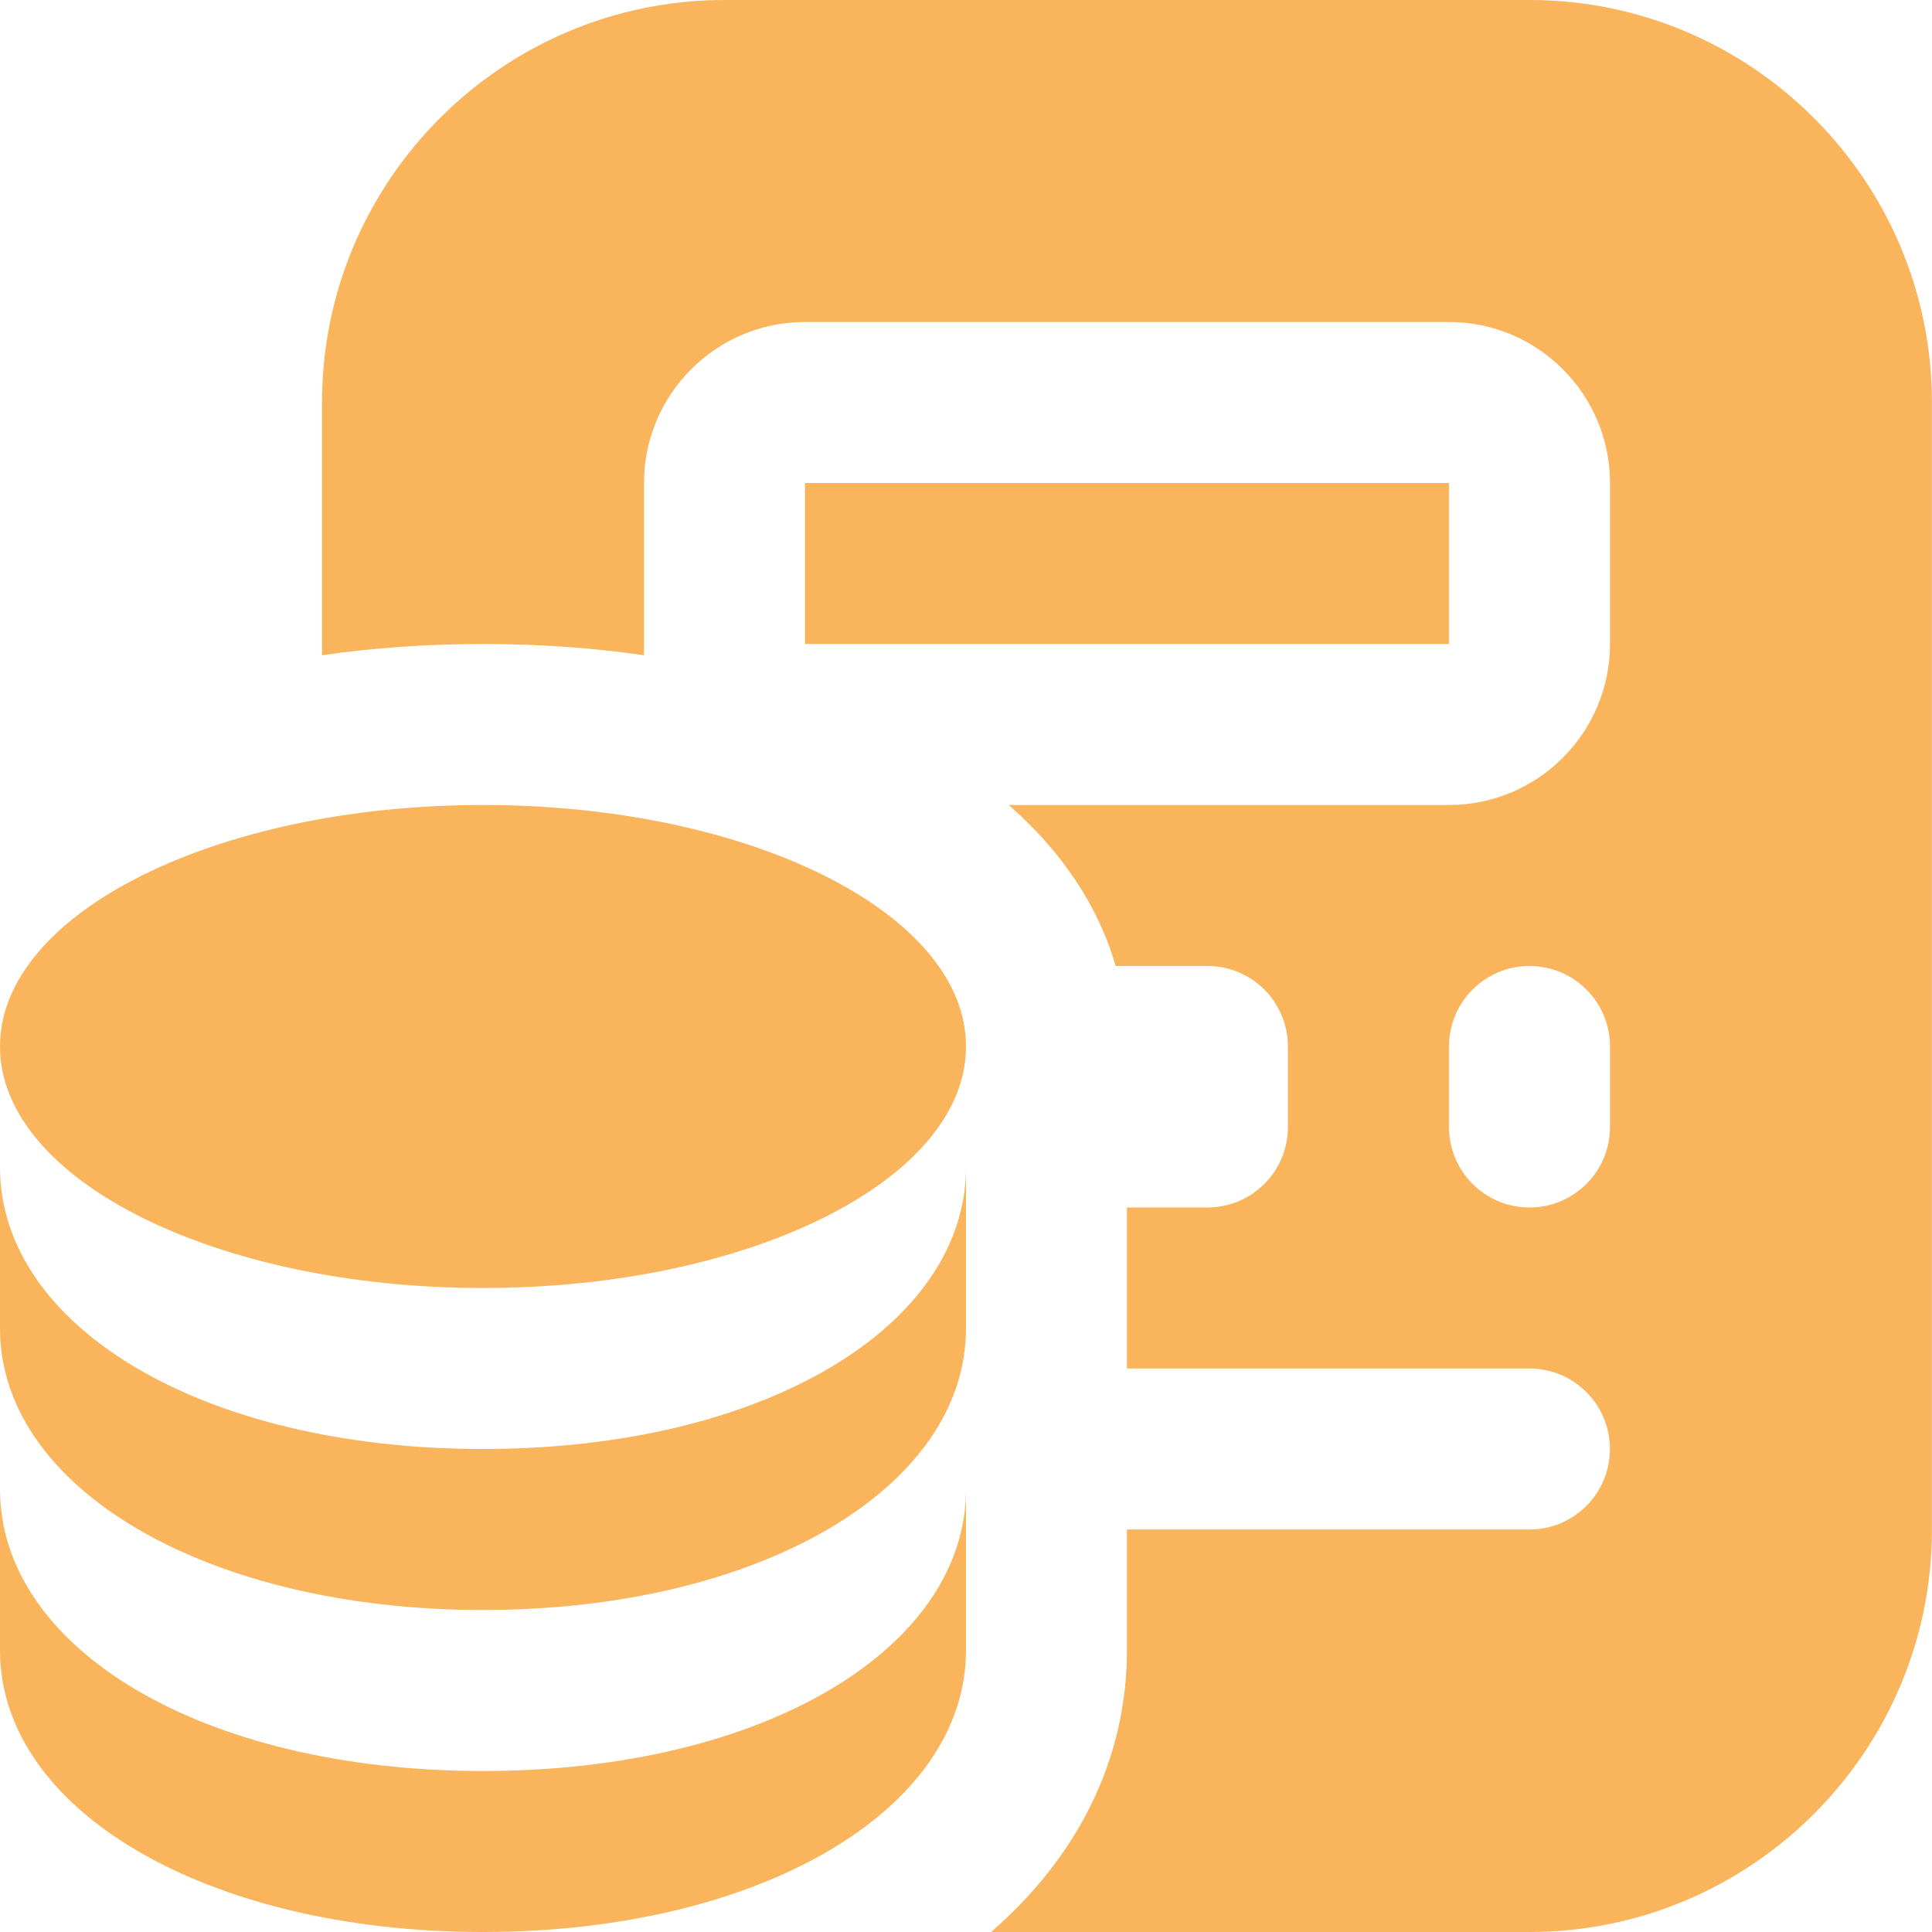 <svg width="48" height="48" viewBox="0 0 48 48" fill="none" xmlns="http://www.w3.org/2000/svg">
<g clip-path="url(#clip0_749_25720)">
<path d="M24 26C24 29.314 18.628 32 12 32C5.372 32 0 29.314 0 26C0 22.686 5.372 20 12 20C18.628 20 24 22.686 24 26ZM24 37V41C24 44.99 18.842 48 12 48C5.158 48 0 44.99 0 41V37C0 40.942 5 44 12 44C19 44 24 40.942 24 37ZM24 29V33C24 36.99 18.842 40 12 40C5.158 40 0 36.99 0 33V29C0 32.942 5 36 12 36C19 36 24 32.942 24 29ZM36 12H20V16H36V12ZM38 0H18C12.486 0 8 4.486 8 10V16.278C9.266 16.096 10.604 16 12 16C13.396 16 14.734 16.096 16 16.278V12C16 9.794 17.794 8 20 8H36C38.206 8 40 9.794 40 12V16C40 18.206 38.206 20 36 20H25.062C26.372 21.148 27.286 22.5 27.718 24H29.998C31.104 24 31.998 24.896 31.998 26V28C31.998 29.104 31.104 30 29.998 30H27.998V34H37.998C39.104 34 39.998 34.896 39.998 36C39.998 37.104 39.104 38 37.998 38H27.998V41C27.998 43.73 26.764 46.138 24.624 48H37.998C43.512 48 47.998 43.514 47.998 38V10C47.998 4.486 43.514 0 38 0ZM40 28C40 29.104 39.106 30 38 30C36.894 30 36 29.104 36 28V26C36 24.896 36.894 24 38 24C39.106 24 40 24.896 40 26V28Z" fill="#F9B45C"/>
</g>
<defs>
<clipPath id="clip0_749_25720">
<rect width="48" height="48" fill="white"/>
</clipPath>
</defs>
</svg>
